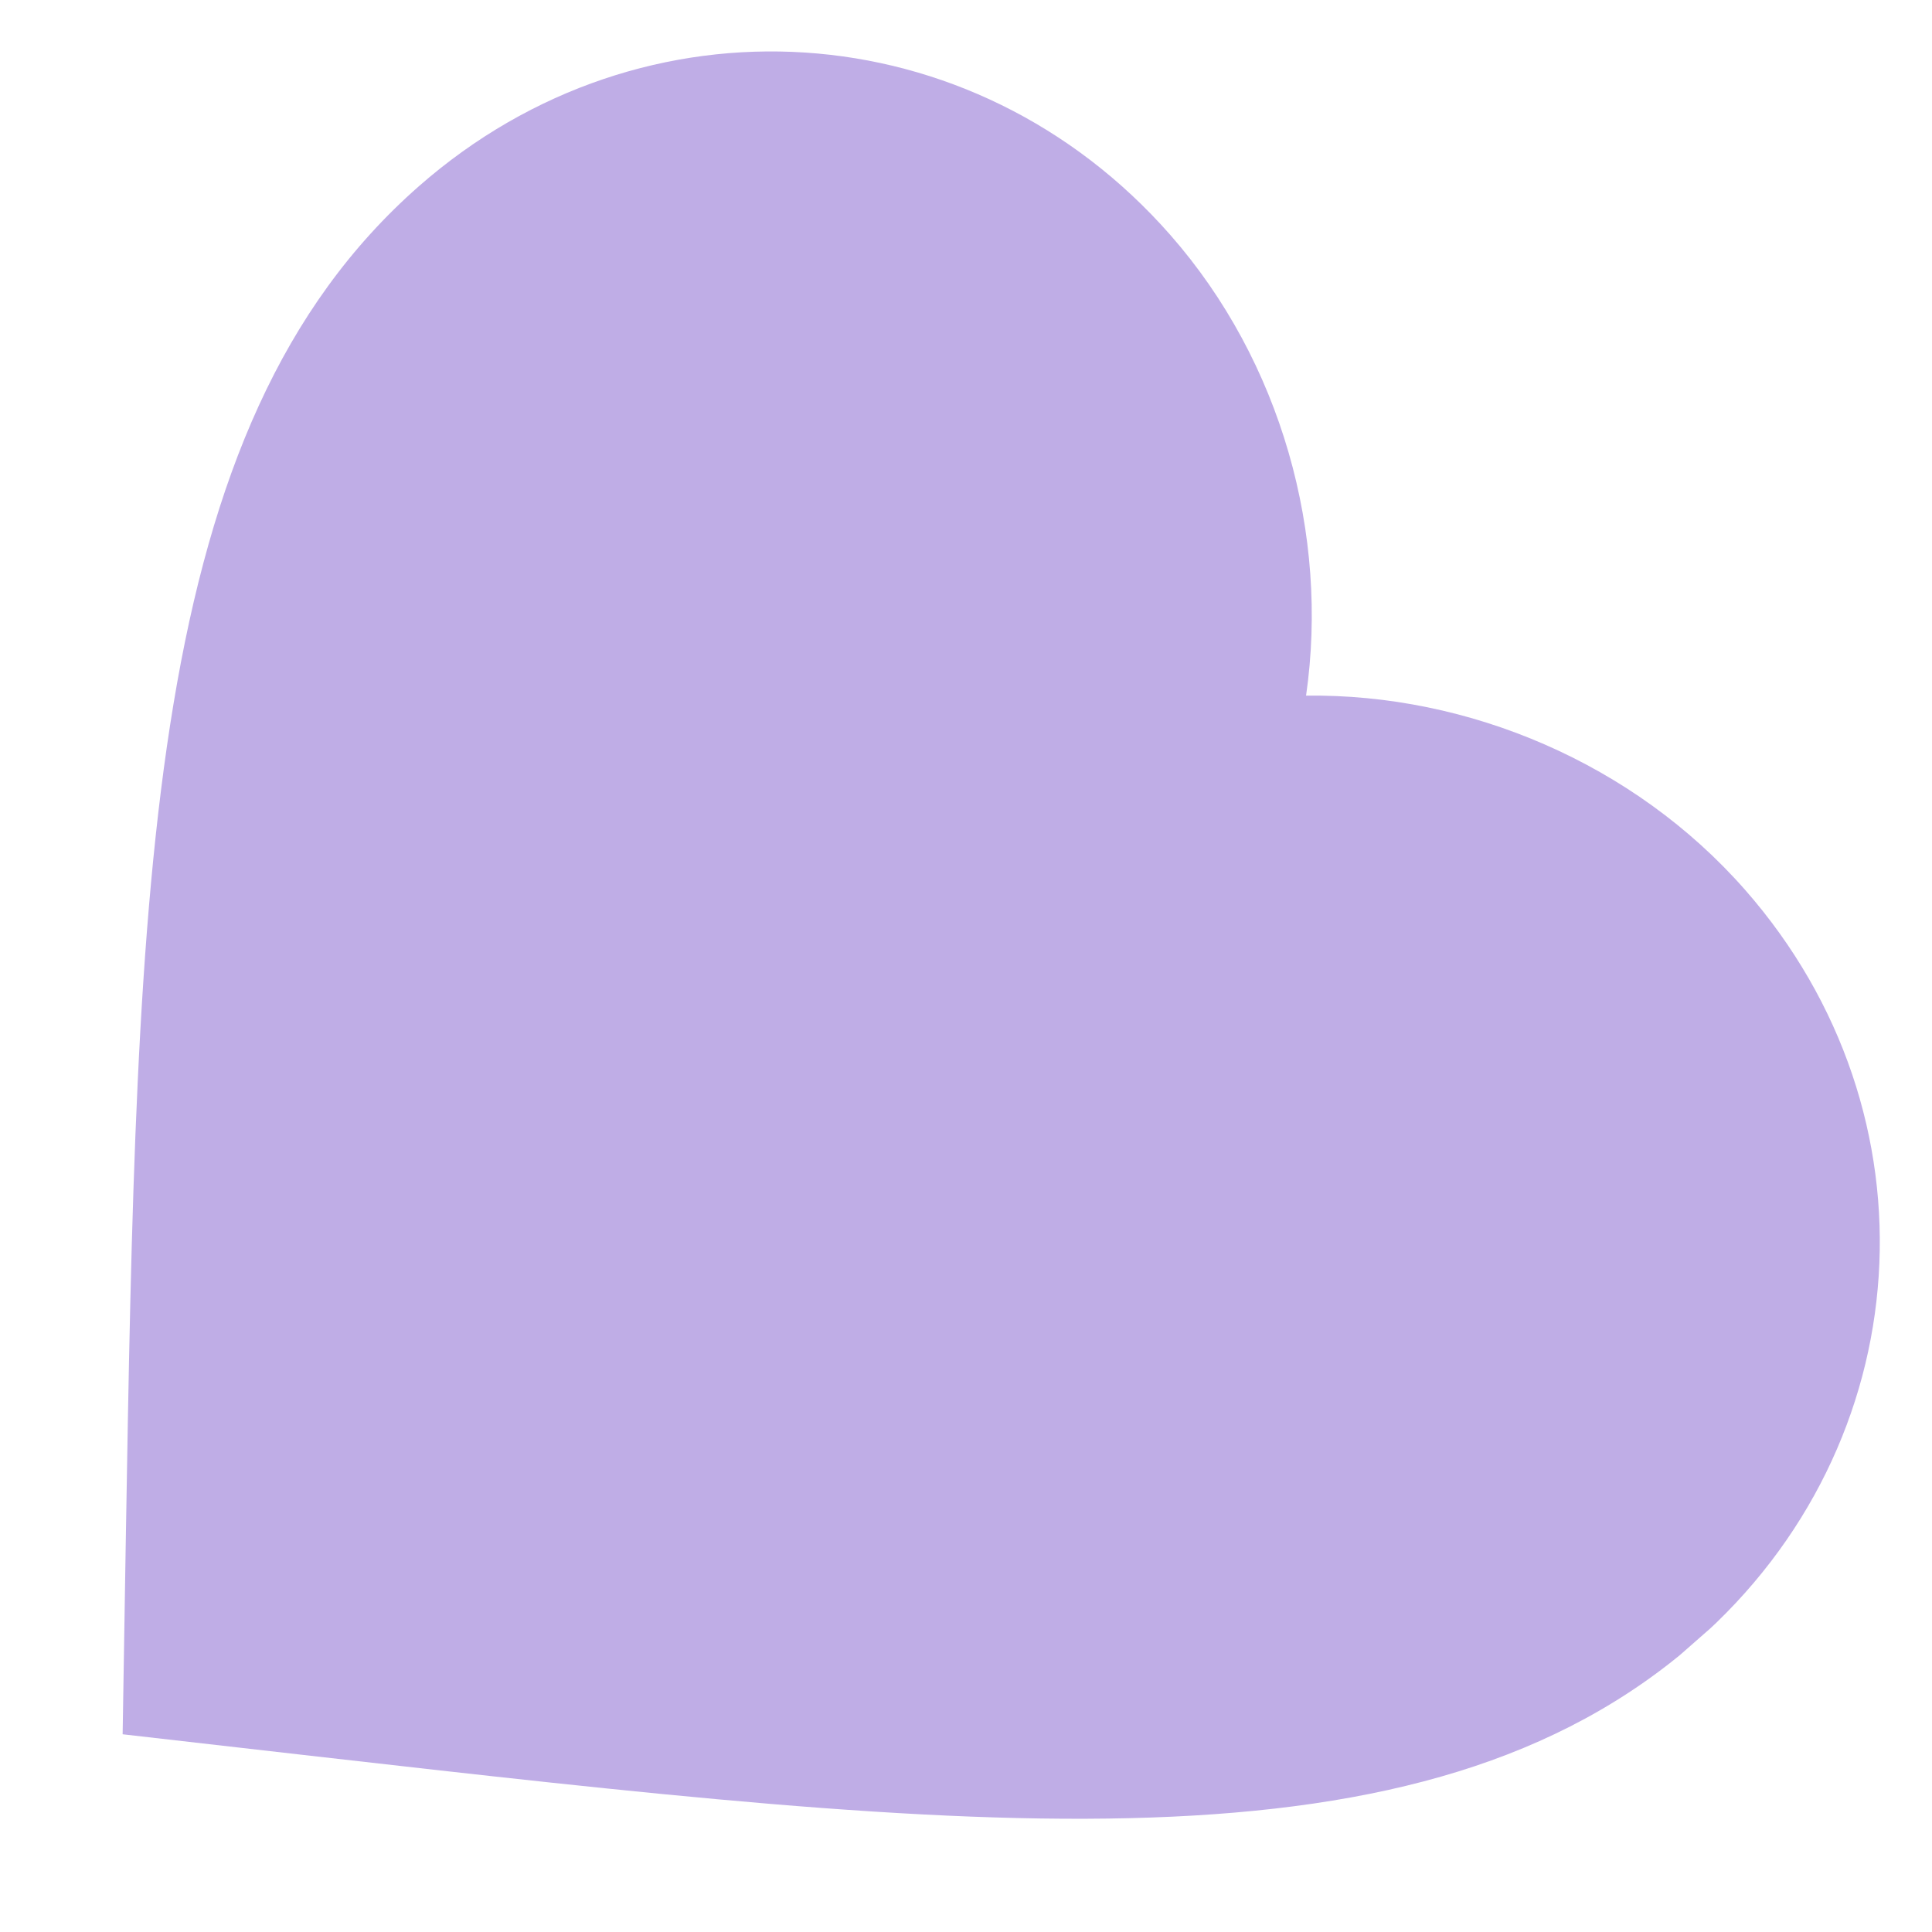 <svg version="1.0" preserveAspectRatio="xMidYMid meet" height="2048" viewBox="0 0 1536 1536" zoomAndPan="magnify" width="2048" xmlns:xlink="http://www.w3.org/1999/xlink" xmlns="http://www.w3.org/2000/svg"><defs><clipPath id="1bc37f4400"><path clip-rule="nonzero" d="M 97 40 L 1495 40 L 1495 1446 L 97 1446 Z M 97 40"></path></clipPath><clipPath id="6f82bb5d78"><path clip-rule="nonzero" d="M 654.836 -134.375 L 1670.008 1022.32 L 601.246 1960.316 L -413.926 803.621 Z M 654.836 -134.375"></path></clipPath><clipPath id="c459527b9a"><path clip-rule="nonzero" d="M 654.836 -134.375 L 1670.008 1022.32 L 601.246 1960.316 L -413.926 803.621 Z M 654.836 -134.375"></path></clipPath></defs><g clip-path="url(#1bc37f4400)"><g clip-path="url(#6f82bb5d78)"><g clip-path="url(#c459527b9a)"><path fill-rule="nonzero" fill-opacity="1" d="M 97.496 1378.805 L 99.949 1228.168 C 108.922 692.914 114.762 339.617 333.133 147.965 C 511.586 -8.656 773.891 8.438 930.516 186.891 C 1018.852 287.543 1056.781 425.27 1038.363 553.051 C 1167.457 551.375 1299.094 606.855 1387.434 707.508 C 1544.055 885.965 1526.961 1148.27 1348.504 1304.891 C 1130.137 1496.543 779.066 1456.484 247.176 1395.922 Z M 97.496 1378.805" fill="#bfade6"></path></g></g></g></svg>